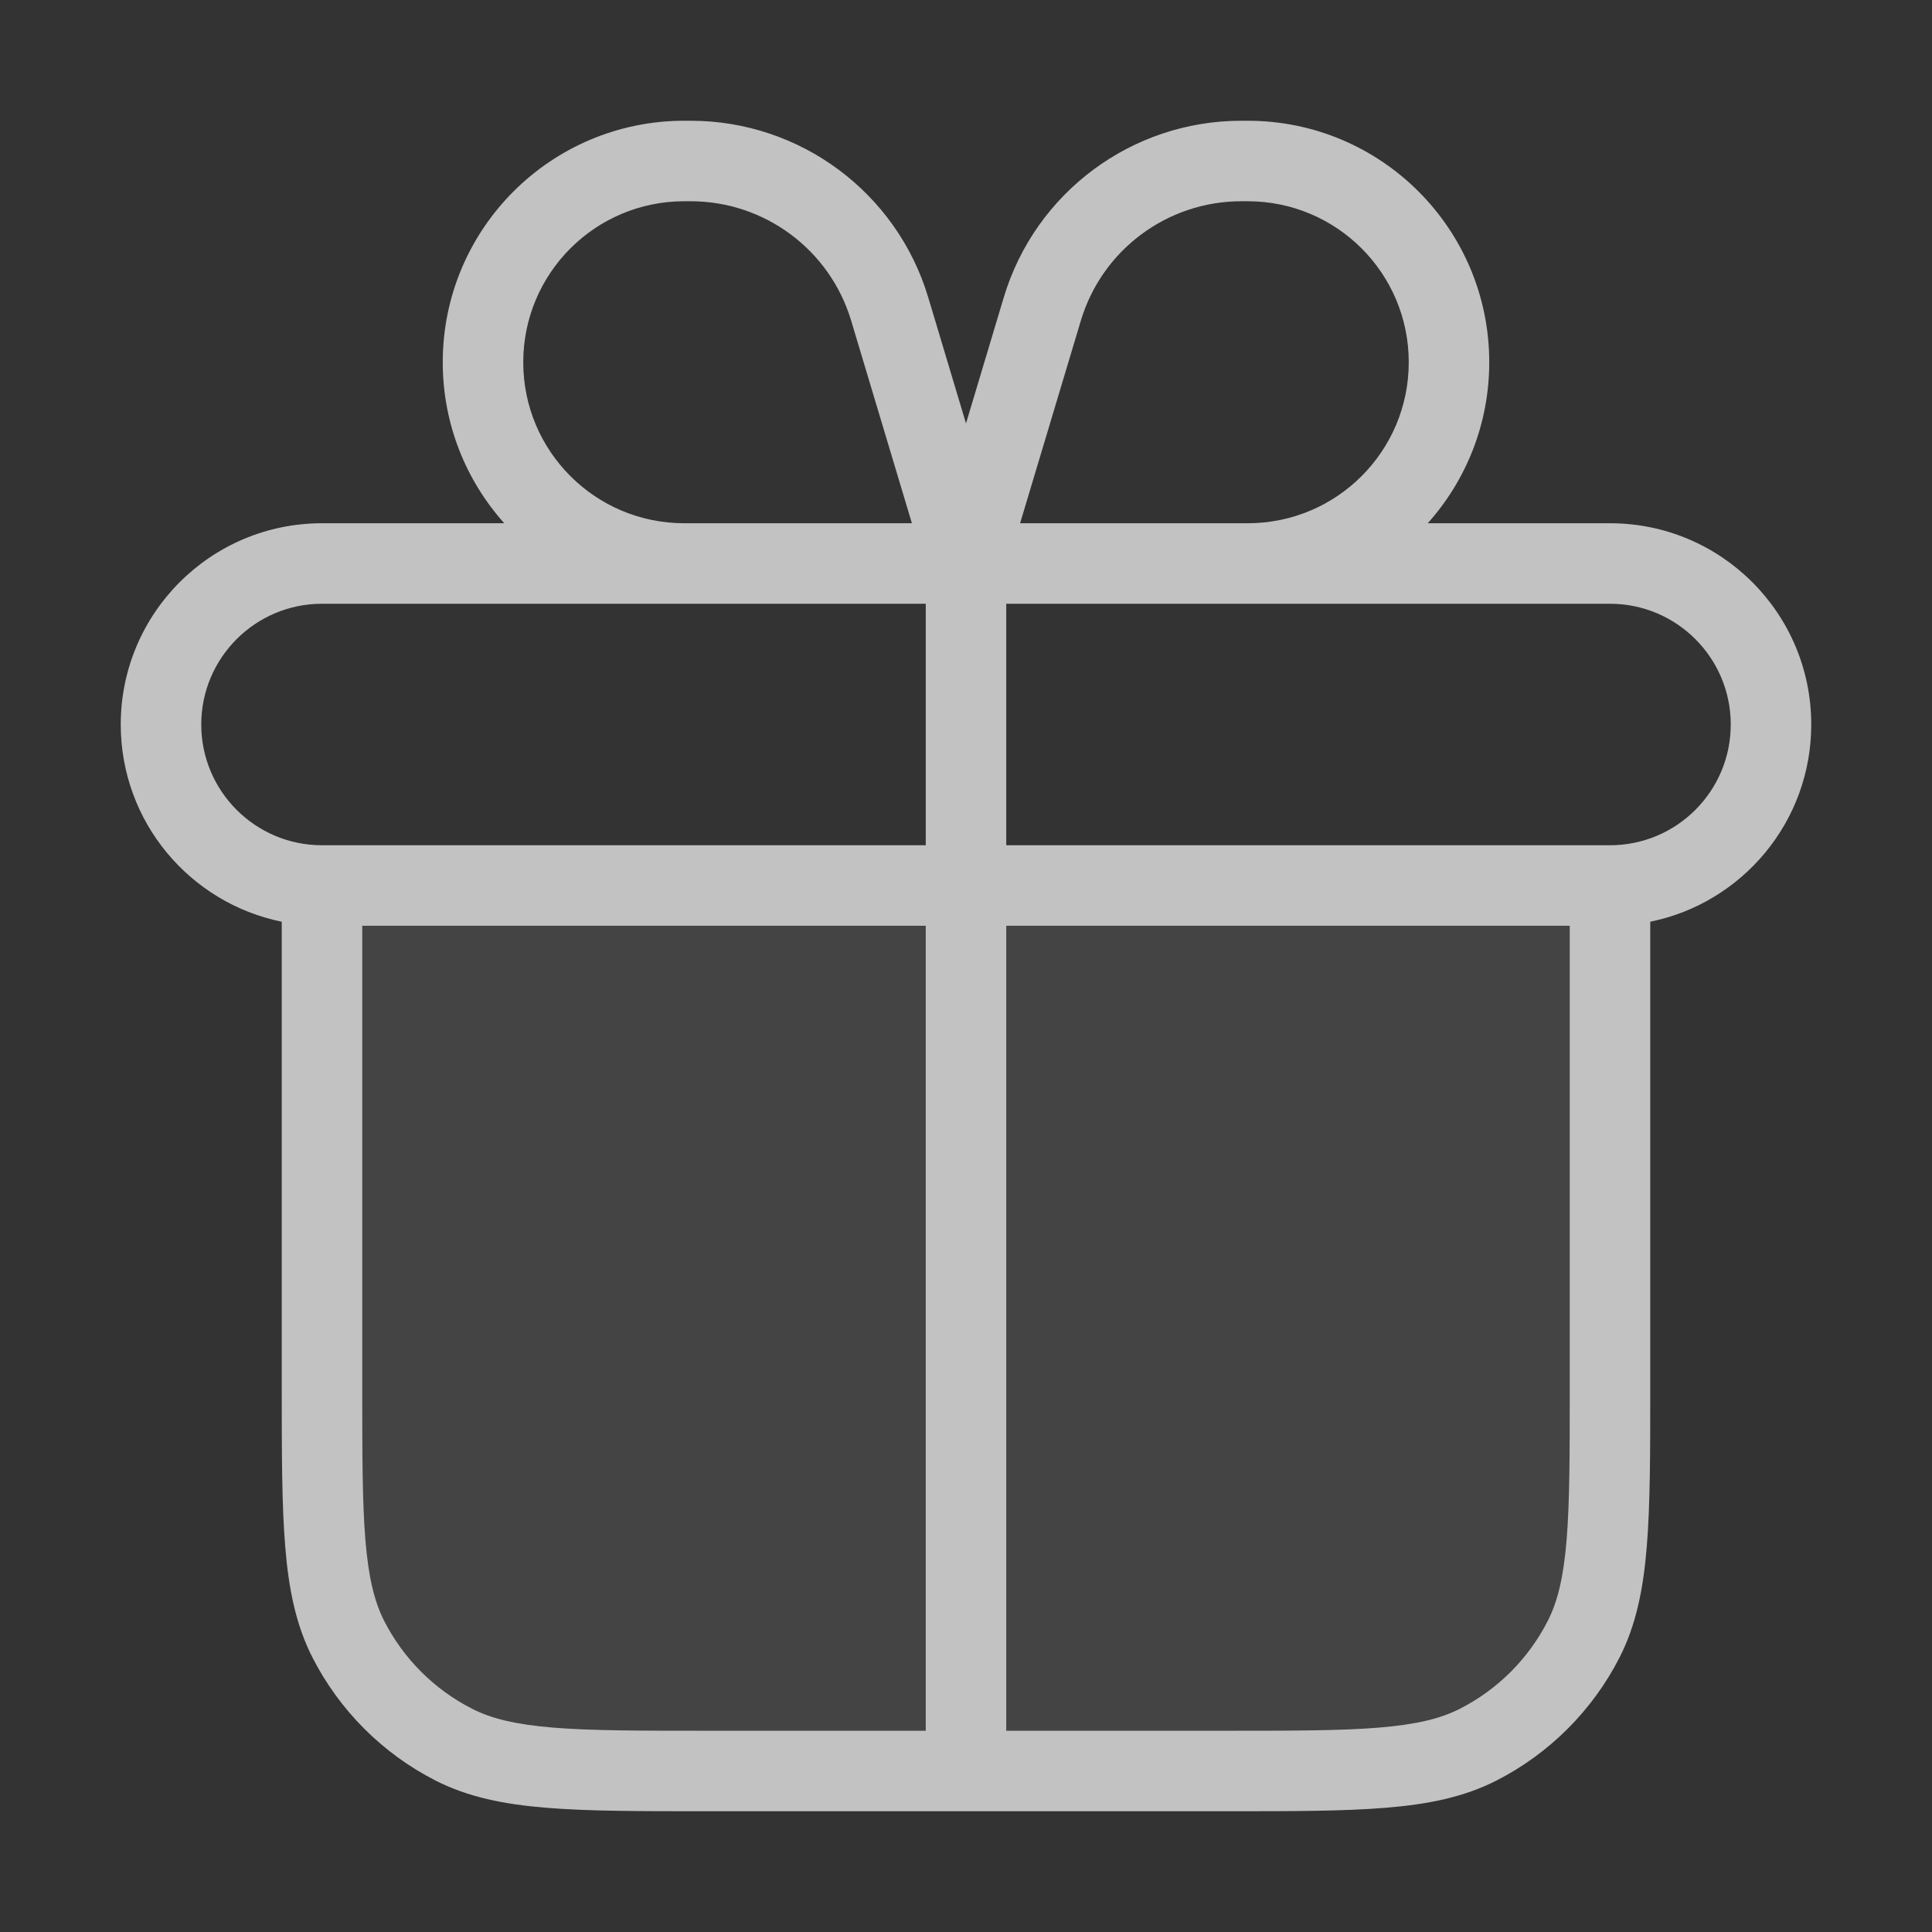 <svg width="24" height="24" viewBox="0 0 24 24" fill="none" xmlns="http://www.w3.org/2000/svg">
<rect x="0" y="0" width="24" height="24" fill="#333333" stroke="none"/>
<g opacity="0.7">
<path opacity="0.12" d="M4 11H20V17.2C20 18.88 20 19.72 19.673 20.362C19.385 20.927 18.927 21.385 18.362 21.673C17.72 22 16.88 22 15.2 22H8.8C7.12 22 6.28 22 5.638 21.673C5.074 21.385 4.615 20.927 4.327 20.362C4 19.72 4 18.88 4 17.2V11Z" fill="white"/>
<path fill-rule="evenodd" clip-rule="evenodd" d="M15.5 2.5C16.605 2.5 17.5 3.395 17.5 4.5C17.5 5.605 16.605 6.5 15.5 6.5H12.672L13.427 3.982C13.691 3.103 14.501 2.5 15.42 2.5H15.5ZM18.5 4.5C18.5 5.268 18.211 5.969 17.736 6.5H20C21.381 6.5 22.5 7.619 22.5 9C22.5 10.21 21.641 11.218 20.5 11.45V17.2V17.222C20.5 18.044 20.5 18.691 20.457 19.211C20.414 19.742 20.324 20.186 20.119 20.589C19.783 21.247 19.247 21.783 18.589 22.119C18.186 22.324 17.742 22.414 17.211 22.457C16.691 22.5 16.044 22.5 15.222 22.5H15.222H15.2H12H8.8H8.778H8.778C7.956 22.5 7.31 22.5 6.789 22.457C6.258 22.414 5.814 22.324 5.411 22.119C4.752 21.783 4.217 21.247 3.881 20.589C3.676 20.186 3.586 19.742 3.543 19.211C3.5 18.691 3.5 18.044 3.5 17.222V17.222V17.2V11.45C2.359 11.218 1.5 10.21 1.5 9C1.5 7.619 2.619 6.5 4 6.5H6.264C5.789 5.969 5.5 5.268 5.5 4.5C5.5 2.843 6.843 1.5 8.5 1.5H8.58C9.94 1.5 11.14 2.392 11.531 3.695L12 5.26L12.469 3.695C12.86 2.392 14.059 1.5 15.42 1.5H15.5C17.157 1.5 18.5 2.843 18.5 4.5ZM4.5 11.5V17.2C4.5 18.048 4.5 18.654 4.539 19.13C4.578 19.599 4.651 19.896 4.772 20.135C5.012 20.605 5.395 20.988 5.865 21.227C6.104 21.349 6.401 21.422 6.87 21.461C7.345 21.5 7.952 21.5 8.8 21.5H11.5V11.5H4.5ZM12.5 11.5V21.5H15.2C16.048 21.5 16.654 21.5 17.13 21.461C17.599 21.422 17.896 21.349 18.135 21.227C18.605 20.988 18.988 20.605 19.227 20.135C19.349 19.896 19.422 19.599 19.461 19.13C19.5 18.654 19.5 18.048 19.5 17.2V11.5H12.5ZM21.5 9C21.5 9.828 20.828 10.5 20 10.5H12.5V7.5H15.5H20C20.828 7.5 21.5 8.172 21.5 9ZM11.5 10.5V7.5H8.5H4C3.172 7.5 2.5 8.172 2.5 9C2.5 9.828 3.172 10.5 4 10.5H11.5ZM11.328 6.5L10.573 3.982C10.309 3.103 9.499 2.5 8.58 2.5H8.5C7.395 2.5 6.5 3.395 6.5 4.5C6.5 5.605 7.395 6.5 8.5 6.5H11.328Z" fill="white"/>
</g>
</svg>
 